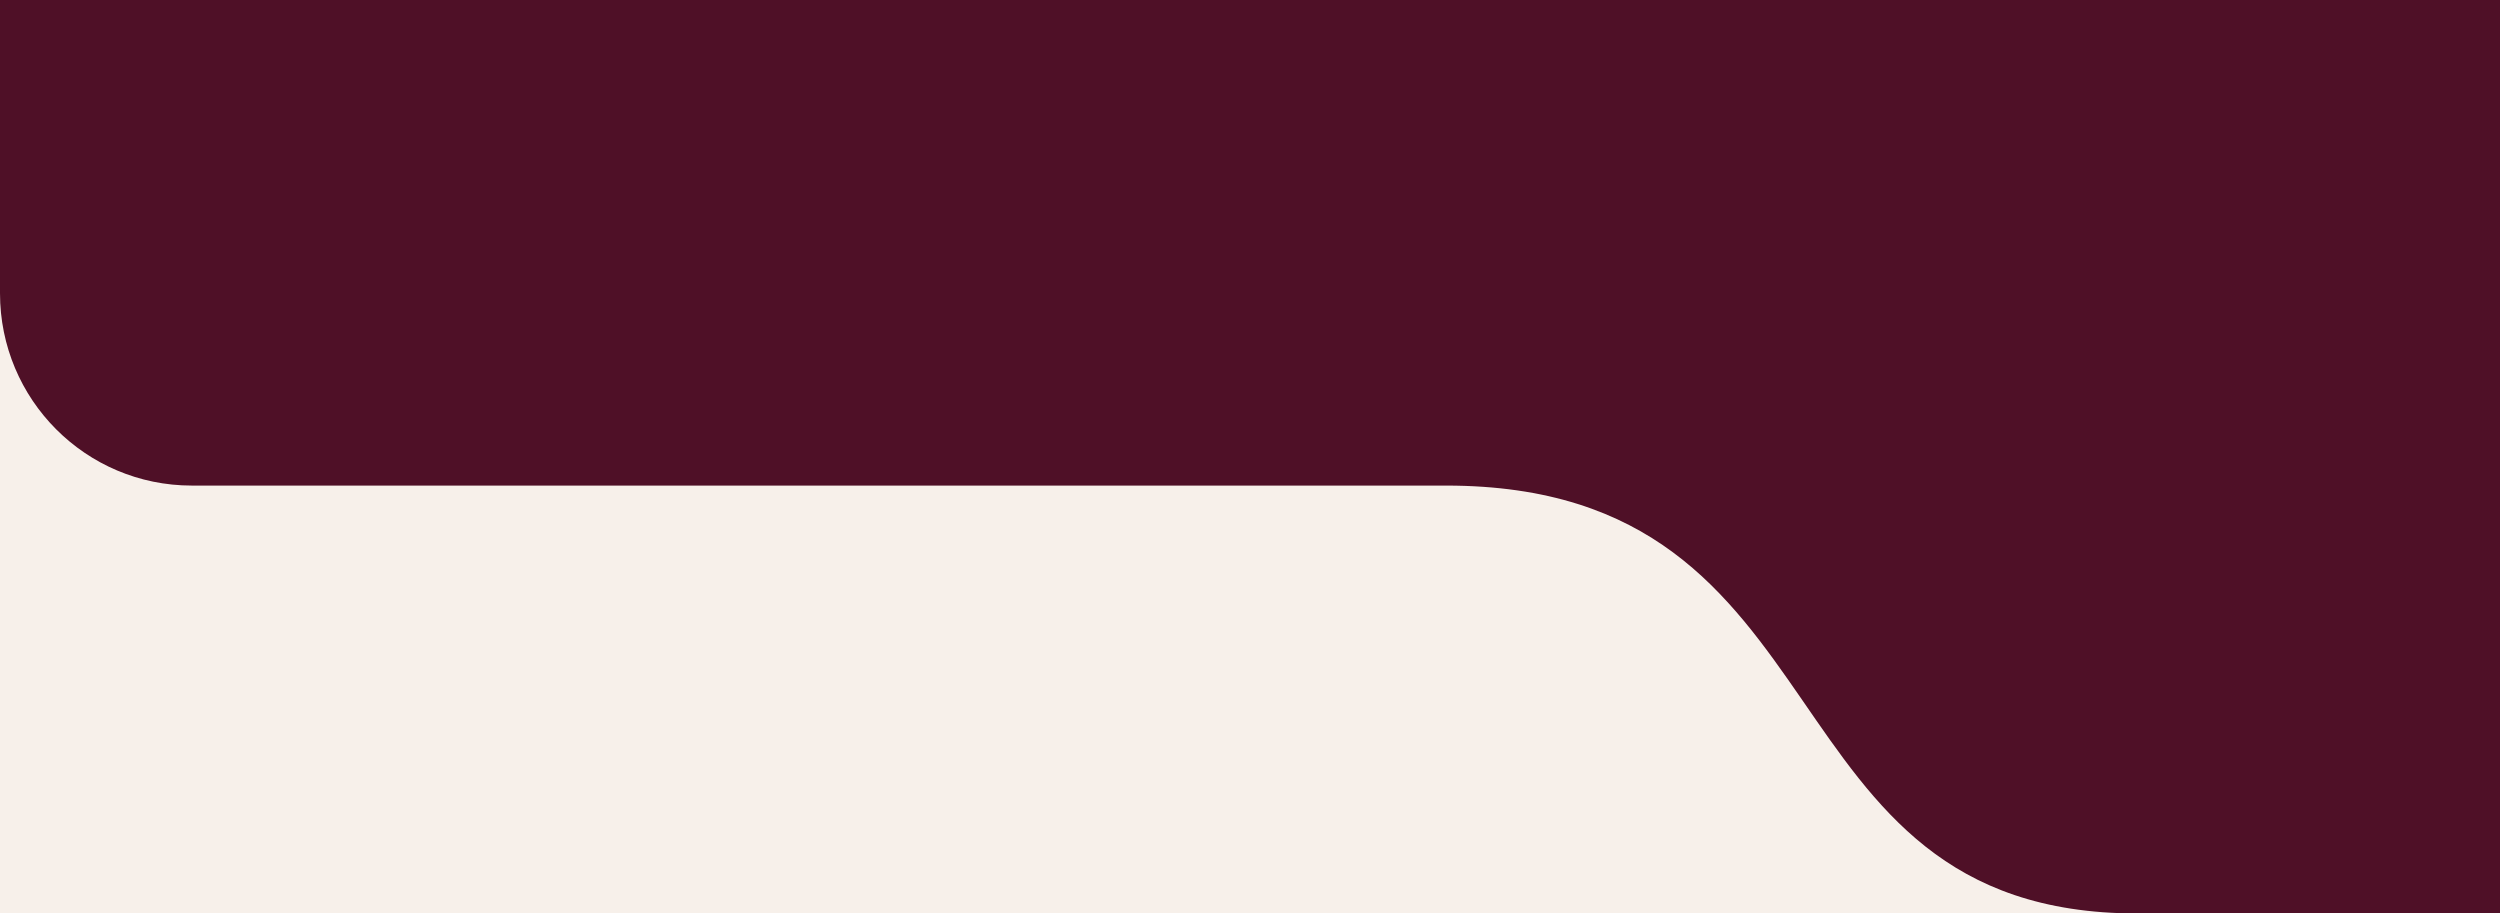 <svg width="260" height="95" viewBox="0 0 260 95" fill="none" xmlns="http://www.w3.org/2000/svg">
<rect width="1920" height="12159" transform="translate(-352 -9399)" fill="#f7f0ea"/>
<path d="M1196 -368H20C8.954 -368 0 -359.046 0 -348V30.5C0 41.546 8.911 50.5 19.956 50.5H150.382C193 50.5 182.5 95 222.278 95H1196.47C1207.52 95 1216 86.046 1216 75V-348C1216 -359.046 1207.05 -368 1196 -368Z" fill="#4f1027"/>
</svg>
